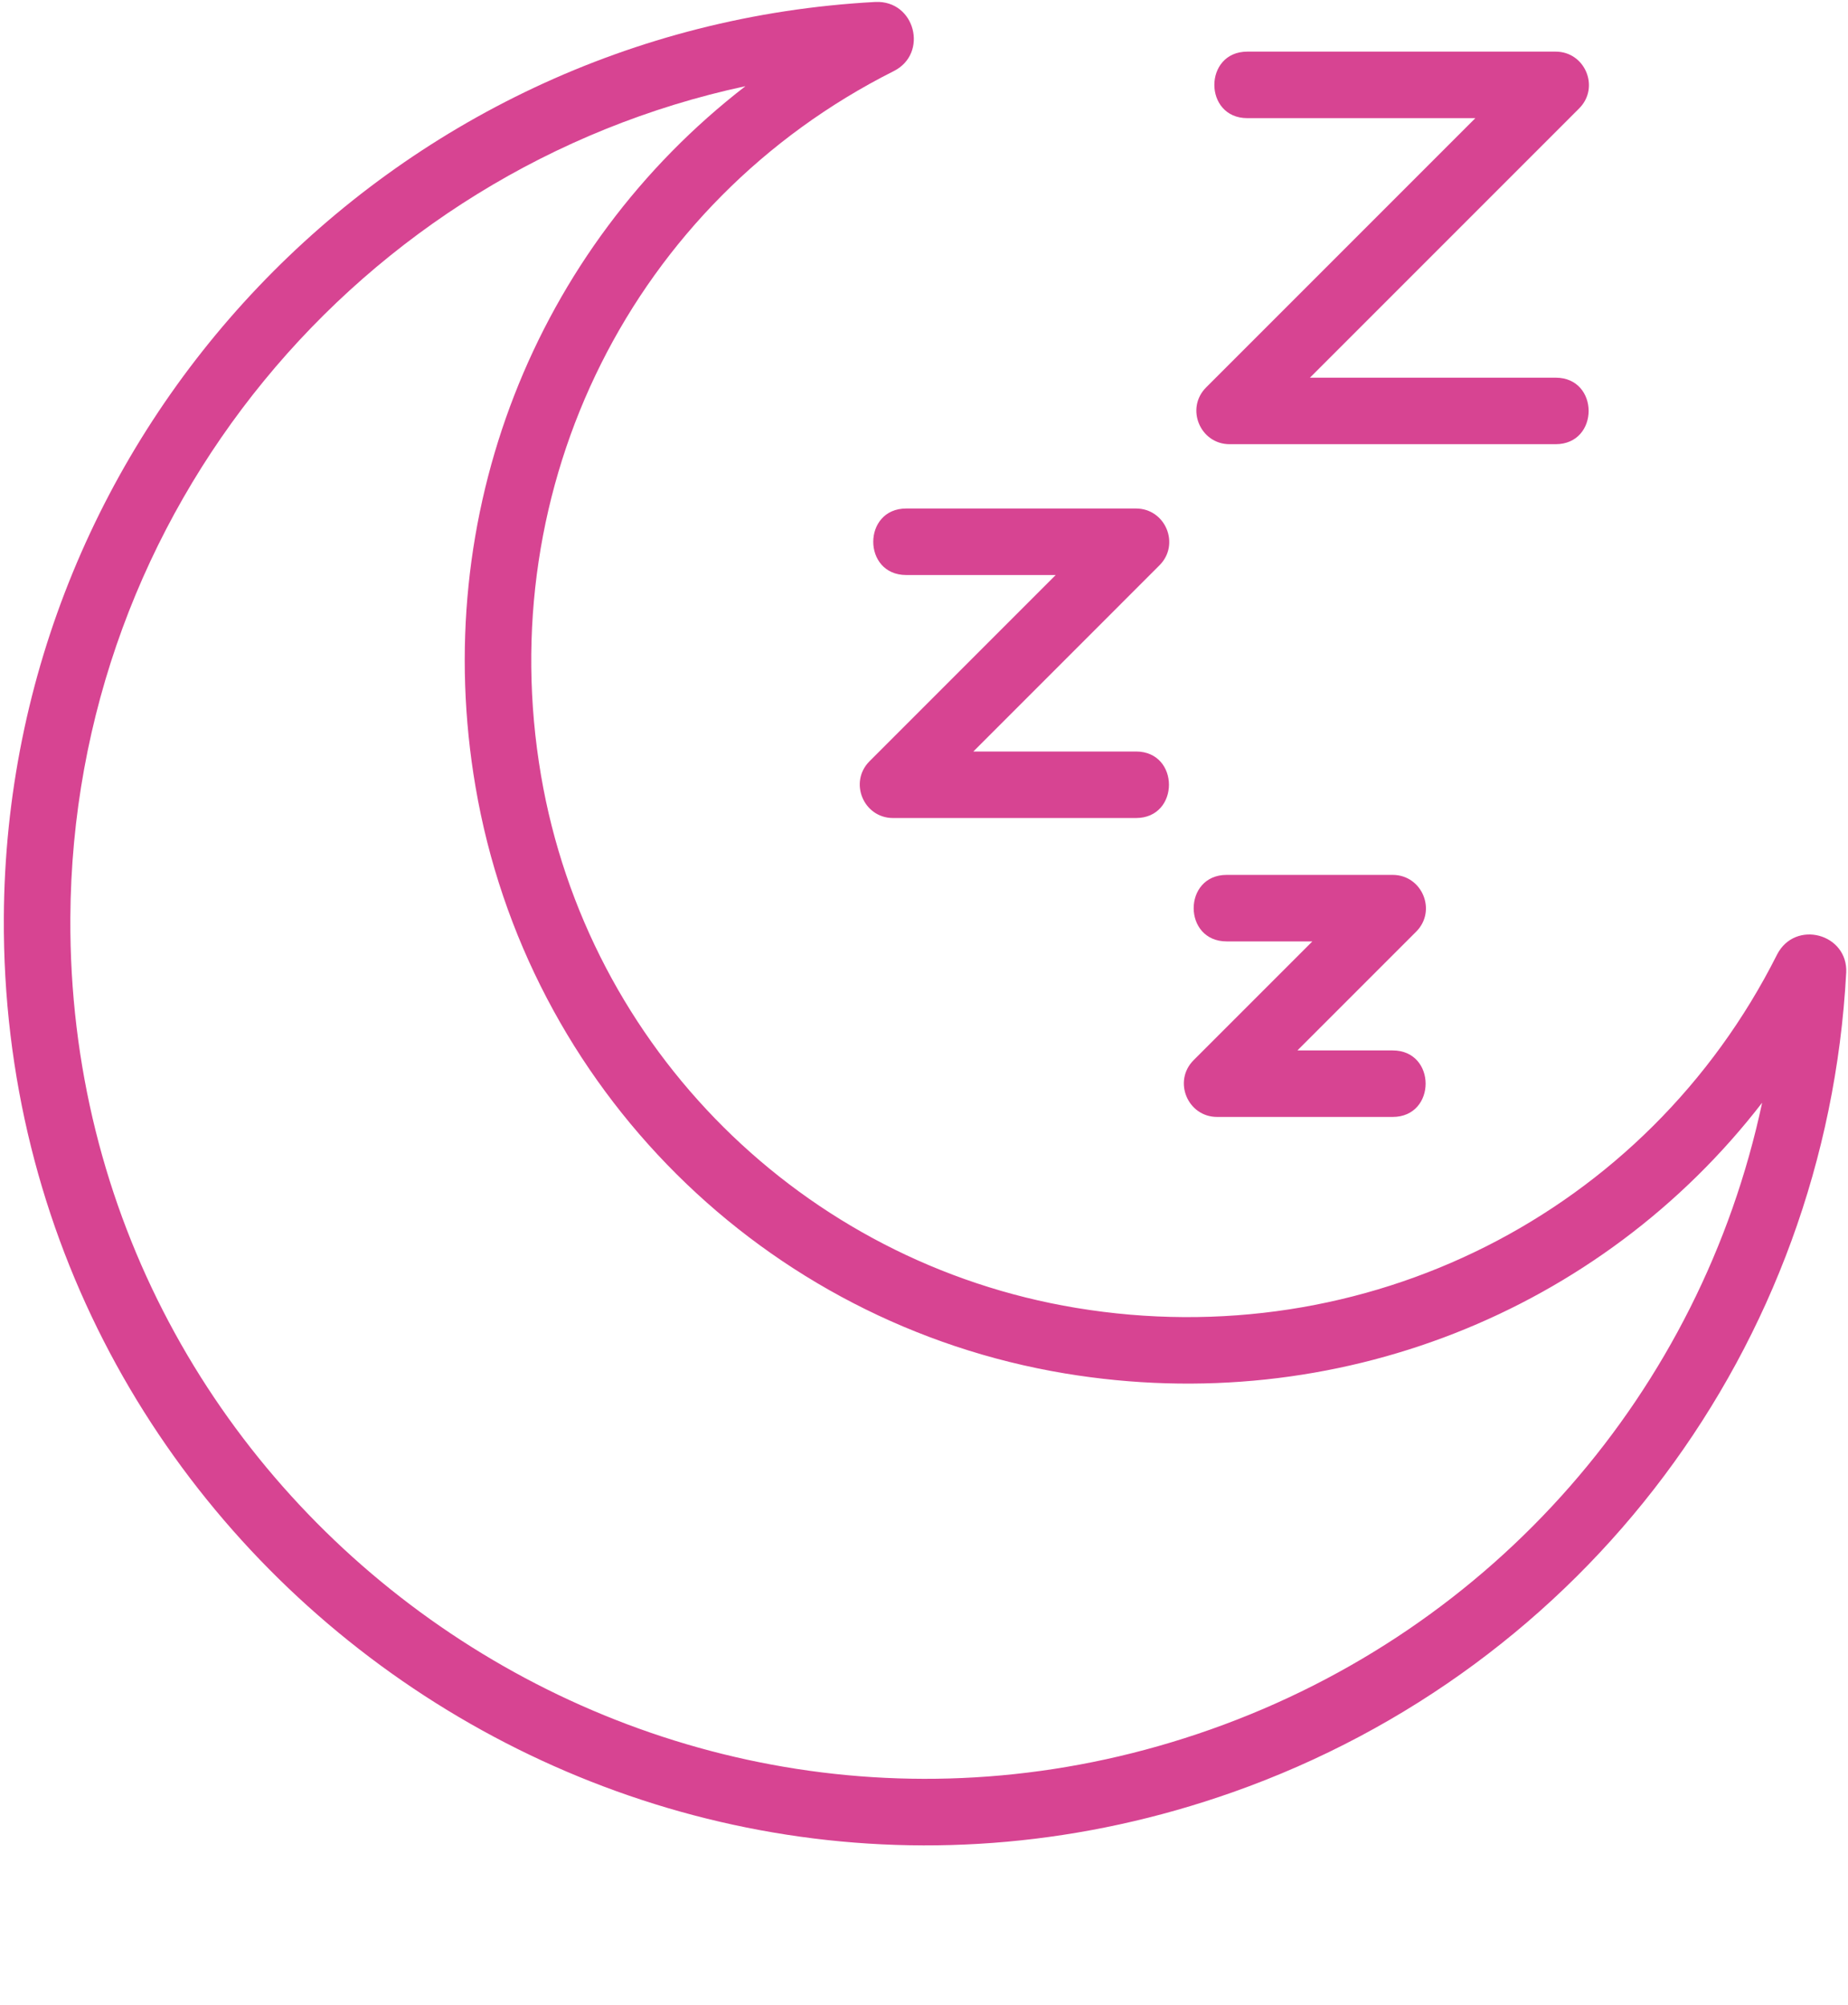 <?xml version="1.0" encoding="UTF-8" standalone="no"?><svg xmlns="http://www.w3.org/2000/svg" xmlns:xlink="http://www.w3.org/1999/xlink" fill="#d74492" height="209.9" preserveAspectRatio="xMidYMid meet" version="1" viewBox="-0.4 -0.2 193.5 209.9" width="193.5" zoomAndPan="magnify"><g id="change1_1"><path d="M0.001,95.87C0.27,44.851,40.356,2.745,91.26,0.005c4.179-0.187,5.575,5.417,1.915,7.243 C65.905,20.966,51.065,50.602,56.25,80.99c4.88,28.592,27.395,50.988,56.025,55.736c30.255,5.023,59.745-9.845,73.395-36.985 c1.895-3.698,7.458-2.194,7.243,1.921l0,0c-0.003,0.003-0.003,0.003-0.003,0.003c-2.102,39.056-27.307,72.722-64.22,85.763 C65.707,209.668-0.353,162.526,0.001,95.87z M77.654,8.822C37.268,17.484,7.19,53.356,6.966,95.904 c-0.325,61.902,61.012,105.587,119.405,84.953c29.759-10.511,51.318-35.475,57.739-65.611 c-16.887,21.873-44.629,33.047-72.973,28.347c-31.554-5.23-56.372-29.918-61.748-61.435C44.525,53.679,55.669,25.795,77.654,8.822z" fill="inherit"/></g><g id="change1_2"><path d="M162.488,46.304h-34.135c-3.089,0-4.655-3.751-2.462-5.944l28.191-28.191h-23.876c-4.607,0-4.602-6.964,0-6.964h32.282 c3.089,0,4.655,3.751,2.462,5.944l-28.191,28.191h25.729C167.096,39.339,167.09,46.304,162.488,46.304z" fill="inherit"/></g><g id="change1_3"><path d="M118.546,85.441H93.109c-3.089,0-4.655-3.751-2.462-5.944l19.492-19.496H94.49c-4.607,0-4.602-6.964,0-6.964h24.056 c3.089,0,4.655,3.751,2.462,5.944l-19.492,19.496h17.03C123.153,78.476,123.148,85.441,118.546,85.441z" fill="inherit"/></g><g id="change1_4"><path d="M145.421,116.736h-18.377c-3.089,0-4.655-3.751-2.462-5.944l12.433-12.433h-8.974c-4.607,0-4.602-6.964,0-6.964h17.38 c3.089,0,4.655,3.751,2.462,5.944l-12.433,12.433h9.971C150.028,109.772,150.022,116.736,145.421,116.736z" fill="inherit"/></g></svg>